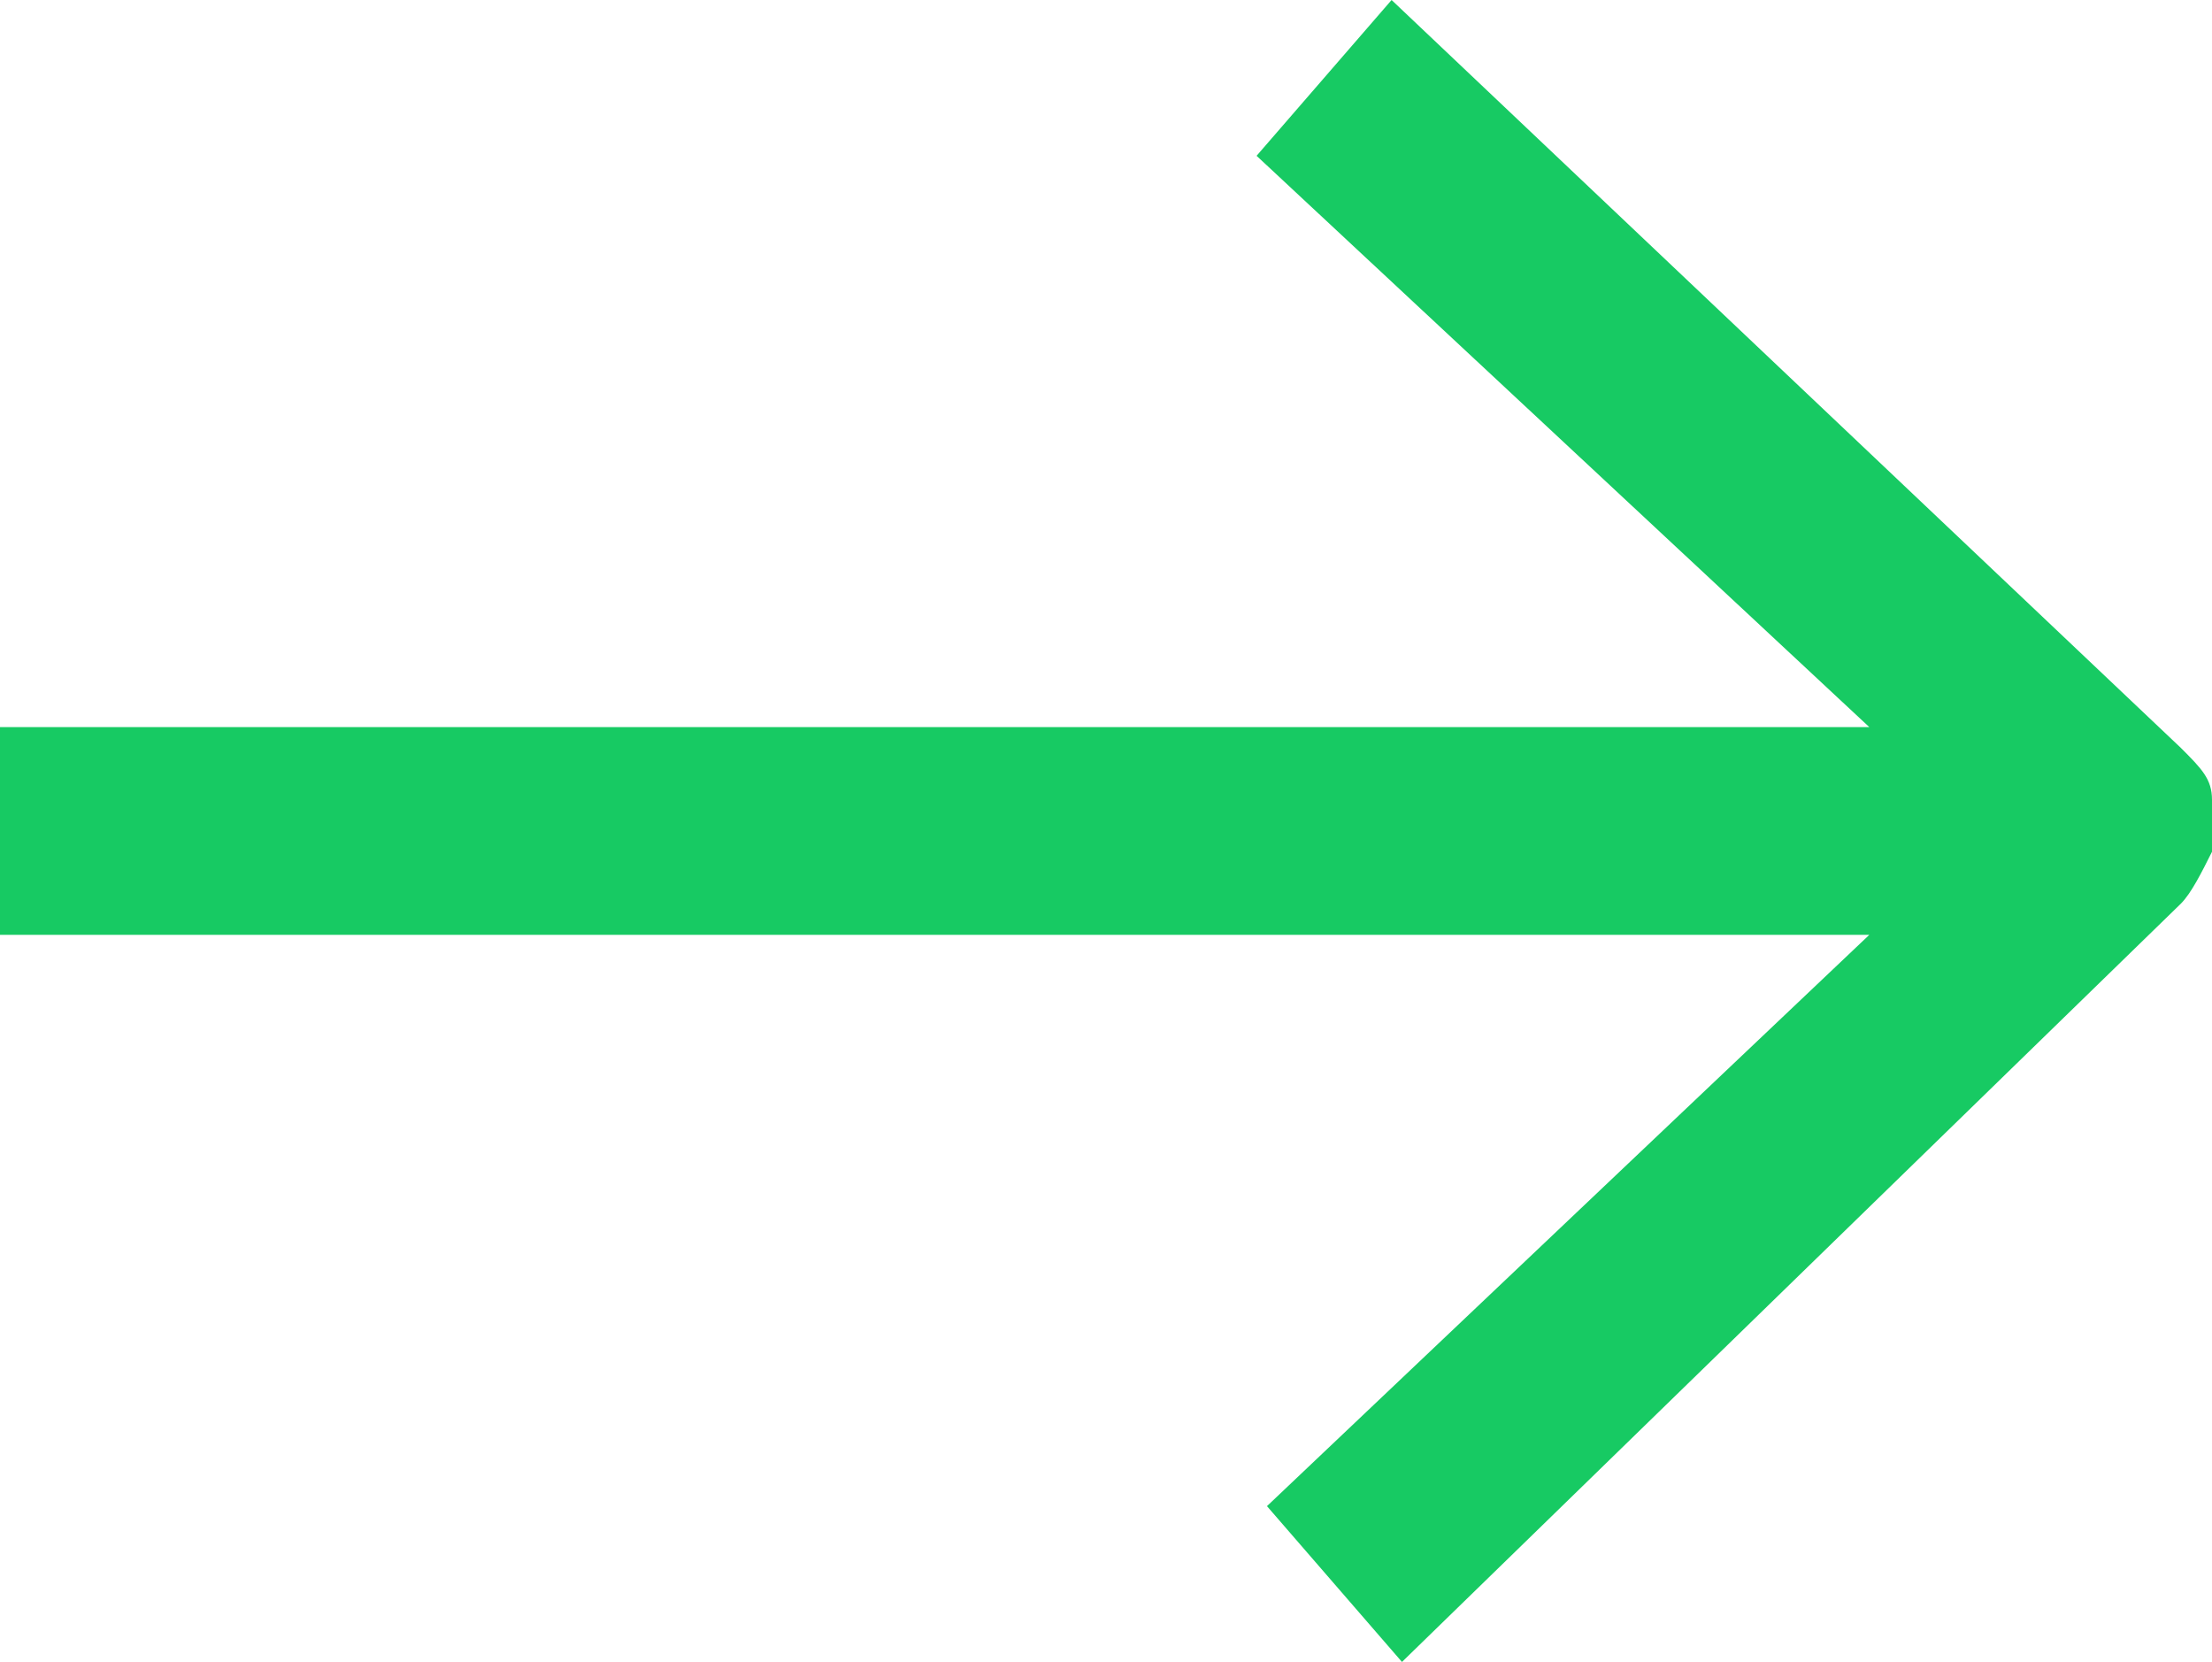 <?xml version="1.0" encoding="utf-8"?>
<!-- Generator: Adobe Illustrator 20.1.0, SVG Export Plug-In . SVG Version: 6.00 Build 0)  -->
<svg version="1.1" id="Layer_1" xmlns="http://www.w3.org/2000/svg" xmlns:xlink="http://www.w3.org/1999/xlink" x="0px" y="0px"
	 width="21.3px" height="16px" viewBox="0 0 21.3 16" style="enable-background:new 0 0 21.3 16;" xml:space="preserve">
<style type="text/css">
	.st0{fill:#17CA63;}
</style>
<path class="st0" d="M21.3,7.7c0-0.2-0.1-0.3-0.3-0.5L13.4,0l-1.3,1.5L18,7H0v2h18l-5.8,5.5l1.3,1.5L21,8.7c0.1-0.1,0.2-0.3,0.3-0.5
	C21.4,8.1,21.4,7.9,21.3,7.7"/>
</svg>

